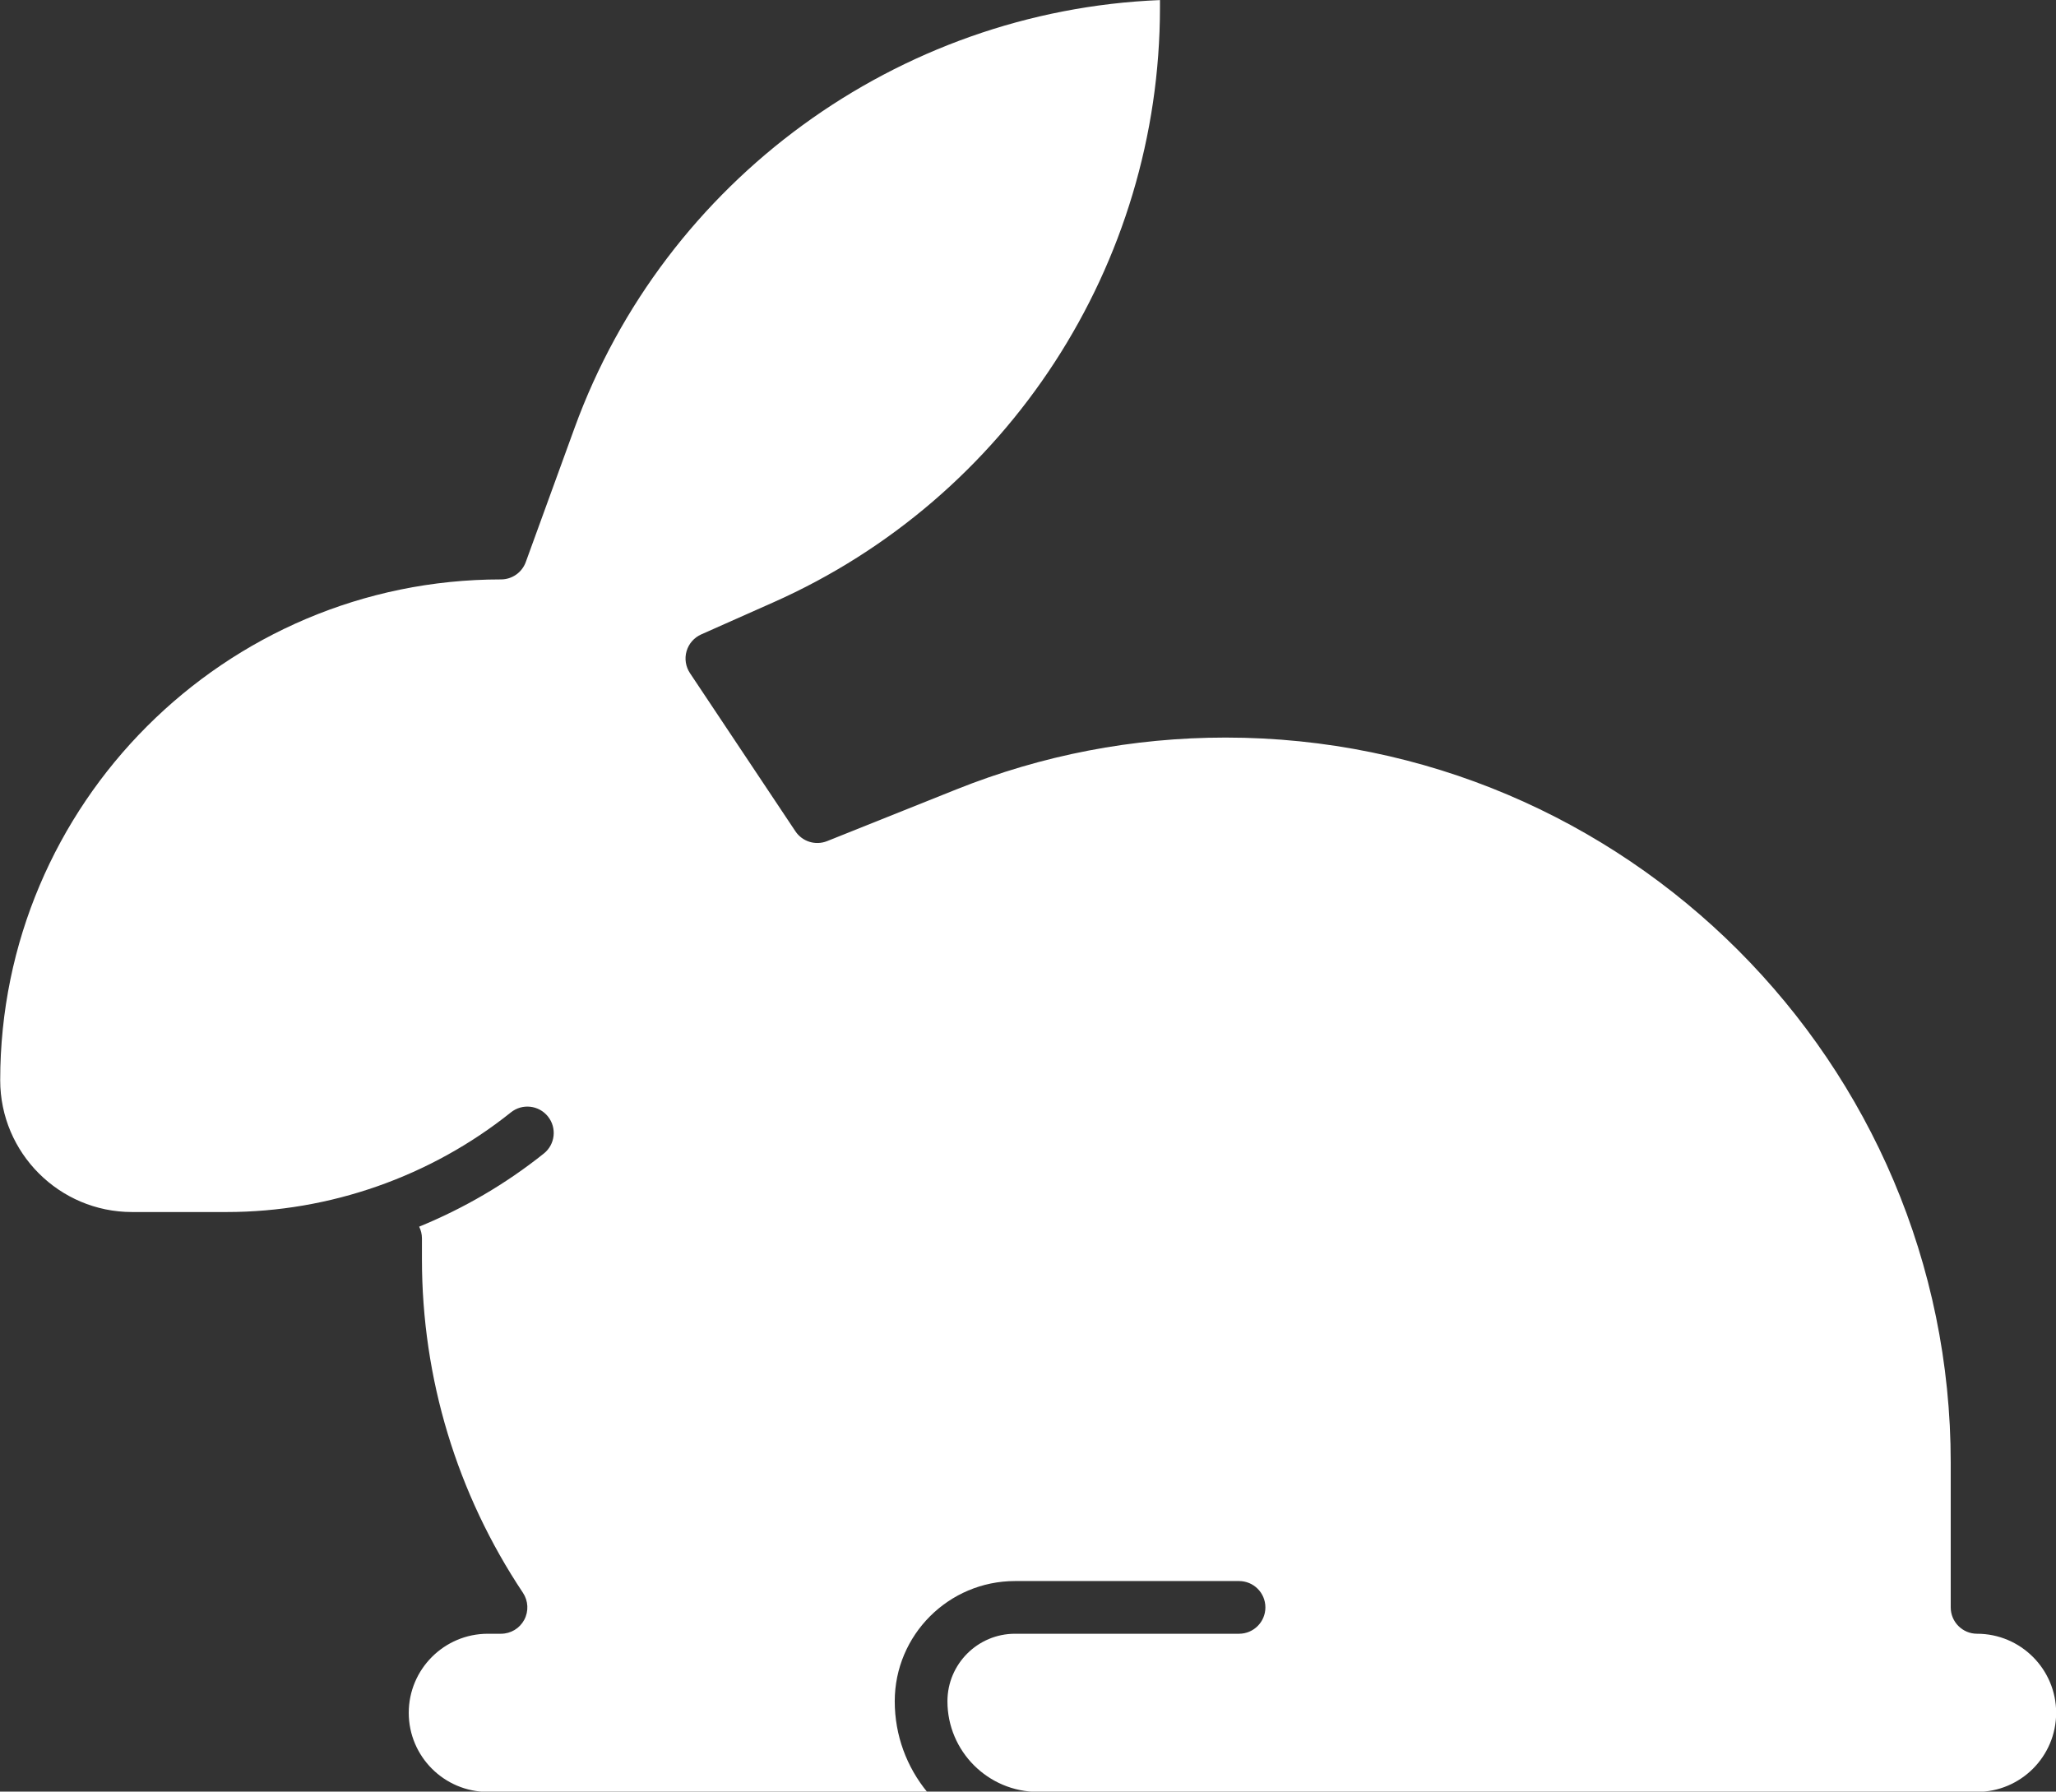 <?xml version="1.0" encoding="UTF-8" standalone="no"?><svg xmlns="http://www.w3.org/2000/svg" xmlns:xlink="http://www.w3.org/1999/xlink" fill="#000000" height="408" preserveAspectRatio="xMidYMid meet" version="1" viewBox="63.5 93.6 468.2 408.0" width="468.2" zoomAndPan="magnify"><rect x="63.5" y="93.6" width="468.2" height="408.0" fill="#333333" stroke="none"/><g id="change1_1"><path d="M 513.727 465.645 C 510.41 465.645 507.727 462.957 507.727 459.645 L 507.727 426.688 C 507.727 335.637 433.648 261.562 342.602 261.562 C 321.5 261.562 300.867 265.535 281.273 273.371 L 251.848 285.145 C 249.211 286.195 246.203 285.262 244.629 282.898 L 220.621 246.887 C 219.641 245.414 219.355 243.586 219.848 241.887 C 220.344 240.188 221.559 238.793 223.176 238.074 L 239.613 230.77 C 293.098 207 327.652 153.82 327.652 95.293 L 327.652 93.617 C 267.961 96.051 214.867 134.598 194.328 191.086 L 183.23 221.598 C 182.367 223.969 180.117 225.547 177.594 225.547 C 114.707 225.547 63.547 276.711 63.547 339.598 C 63.547 356.145 77.012 369.609 93.559 369.609 L 115.148 369.609 C 138.578 369.609 161.555 361.551 179.848 346.914 C 182.438 344.844 186.211 345.266 188.281 347.852 C 190.352 350.441 189.934 354.215 187.344 356.285 C 178.699 363.199 169.113 368.785 158.953 372.941 C 159.352 373.746 159.586 374.648 159.586 375.609 L 159.586 380.344 C 159.586 407.473 167.539 433.742 182.586 456.316 C 183.812 458.156 183.926 460.523 182.883 462.473 C 181.84 464.426 179.805 465.645 177.594 465.645 L 174.594 465.645 C 164.66 465.645 156.582 473.723 156.582 483.652 C 156.582 493.582 164.66 501.66 174.594 501.66 L 274.629 501.66 C 270.023 496.035 267.254 488.848 267.254 481.027 C 267.254 465.926 279.539 453.645 294.641 453.645 L 345.66 453.645 C 348.973 453.645 351.66 456.328 351.66 459.645 C 351.66 462.957 348.973 465.645 345.66 465.645 L 294.641 465.645 C 286.156 465.645 279.254 472.543 279.254 481.027 C 279.254 492.406 288.512 501.66 299.891 501.66 L 513.727 501.66 C 523.656 501.66 531.734 493.582 531.734 483.652 C 531.734 473.723 523.656 465.645 513.727 465.645" fill="#ffffff"/></g></svg>